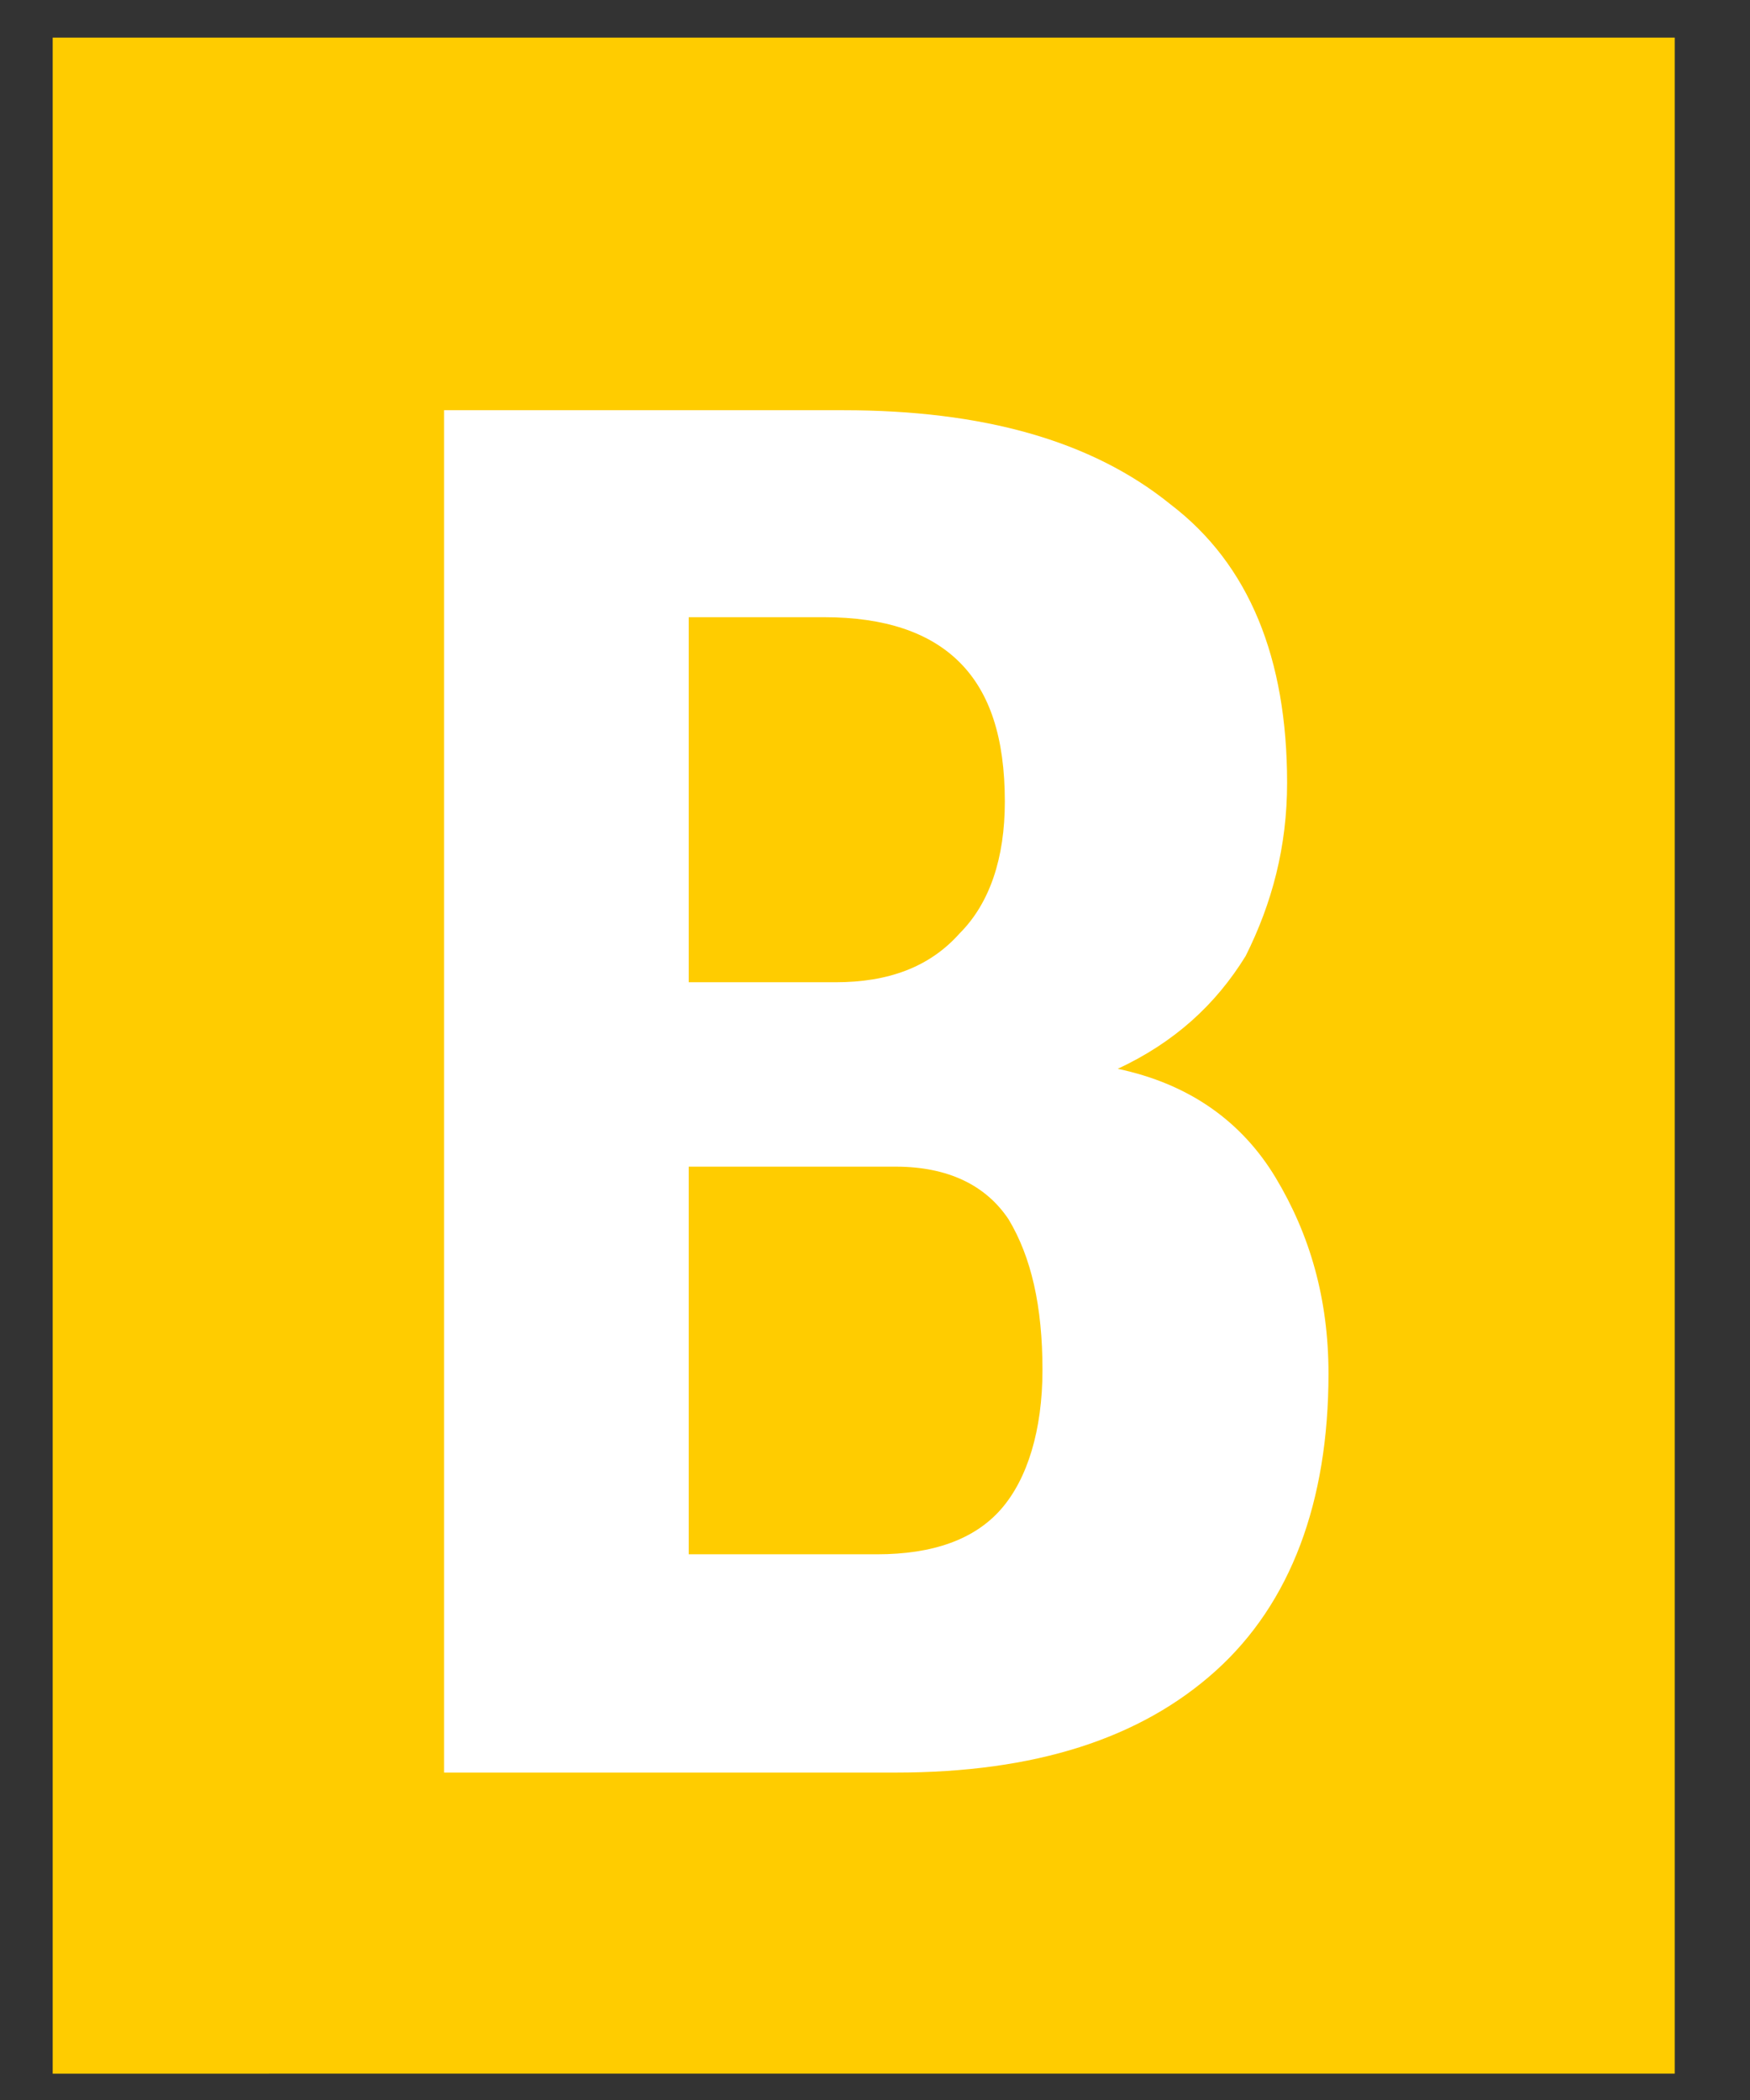 <?xml version="1.0" encoding="utf-8"?>
<!-- Generator: Adobe Illustrator 22.1.0, SVG Export Plug-In . SVG Version: 6.00 Build 0)  -->
<svg version="1.1" id="Слой_1" xmlns="http://www.w3.org/2000/svg" xmlns:xlink="http://www.w3.org/1999/xlink" x="0px" y="0px"
	 viewBox="0 0 46.5 55.8" style="enable-background:new 0 0 46.5 55.8;" xml:space="preserve">
<rect x="0" y="0" width="46.5" height="55.8" fill="#333333" stroke="none"/>
<style type="text/css">
	.st0{fill:#FFFFFF;}
	.st1{fill-rule:evenodd;clip-rule:evenodd;fill:#FFCC00;}
</style>
<g>
	<g>
		<rect x="5.5" y="6.3" class="st0" width="34.2" height="45.8"/>
		<path class="st1" d="M1.4,1h43.1v54.1H1.4V1L1.4,1z M11.8,46.9V10.9h10.6c3.7,0,6.6,0.8,8.7,2.5c2.1,1.6,3.1,4.1,3.1,7.4
			c0,1.7-0.4,3.2-1.1,4.6c-0.8,1.3-1.9,2.3-3.4,3c1.9,0.4,3.3,1.4,4.2,2.9c0.9,1.5,1.4,3.2,1.4,5.2c0,3.4-1,6.1-3,7.9
			c-2,1.8-4.8,2.7-8.5,2.7H11.8L11.8,46.9z M18.3,31v10.3h5c1.5,0,2.6-0.4,3.3-1.2c0.7-0.8,1.1-2.1,1.1-3.7c0-1.7-0.3-3-0.9-4
			c-0.6-0.9-1.6-1.4-3-1.4H18.3L18.3,31z M18.3,26.1h3.9c1.4,0,2.5-0.4,3.3-1.3c0.8-0.8,1.2-2,1.2-3.5c0-1.7-0.4-2.9-1.2-3.7
			c-0.8-0.8-2-1.2-3.6-1.2h-3.6V26.1L18.3,26.1z"/>
	</g>
</g>
</svg>
